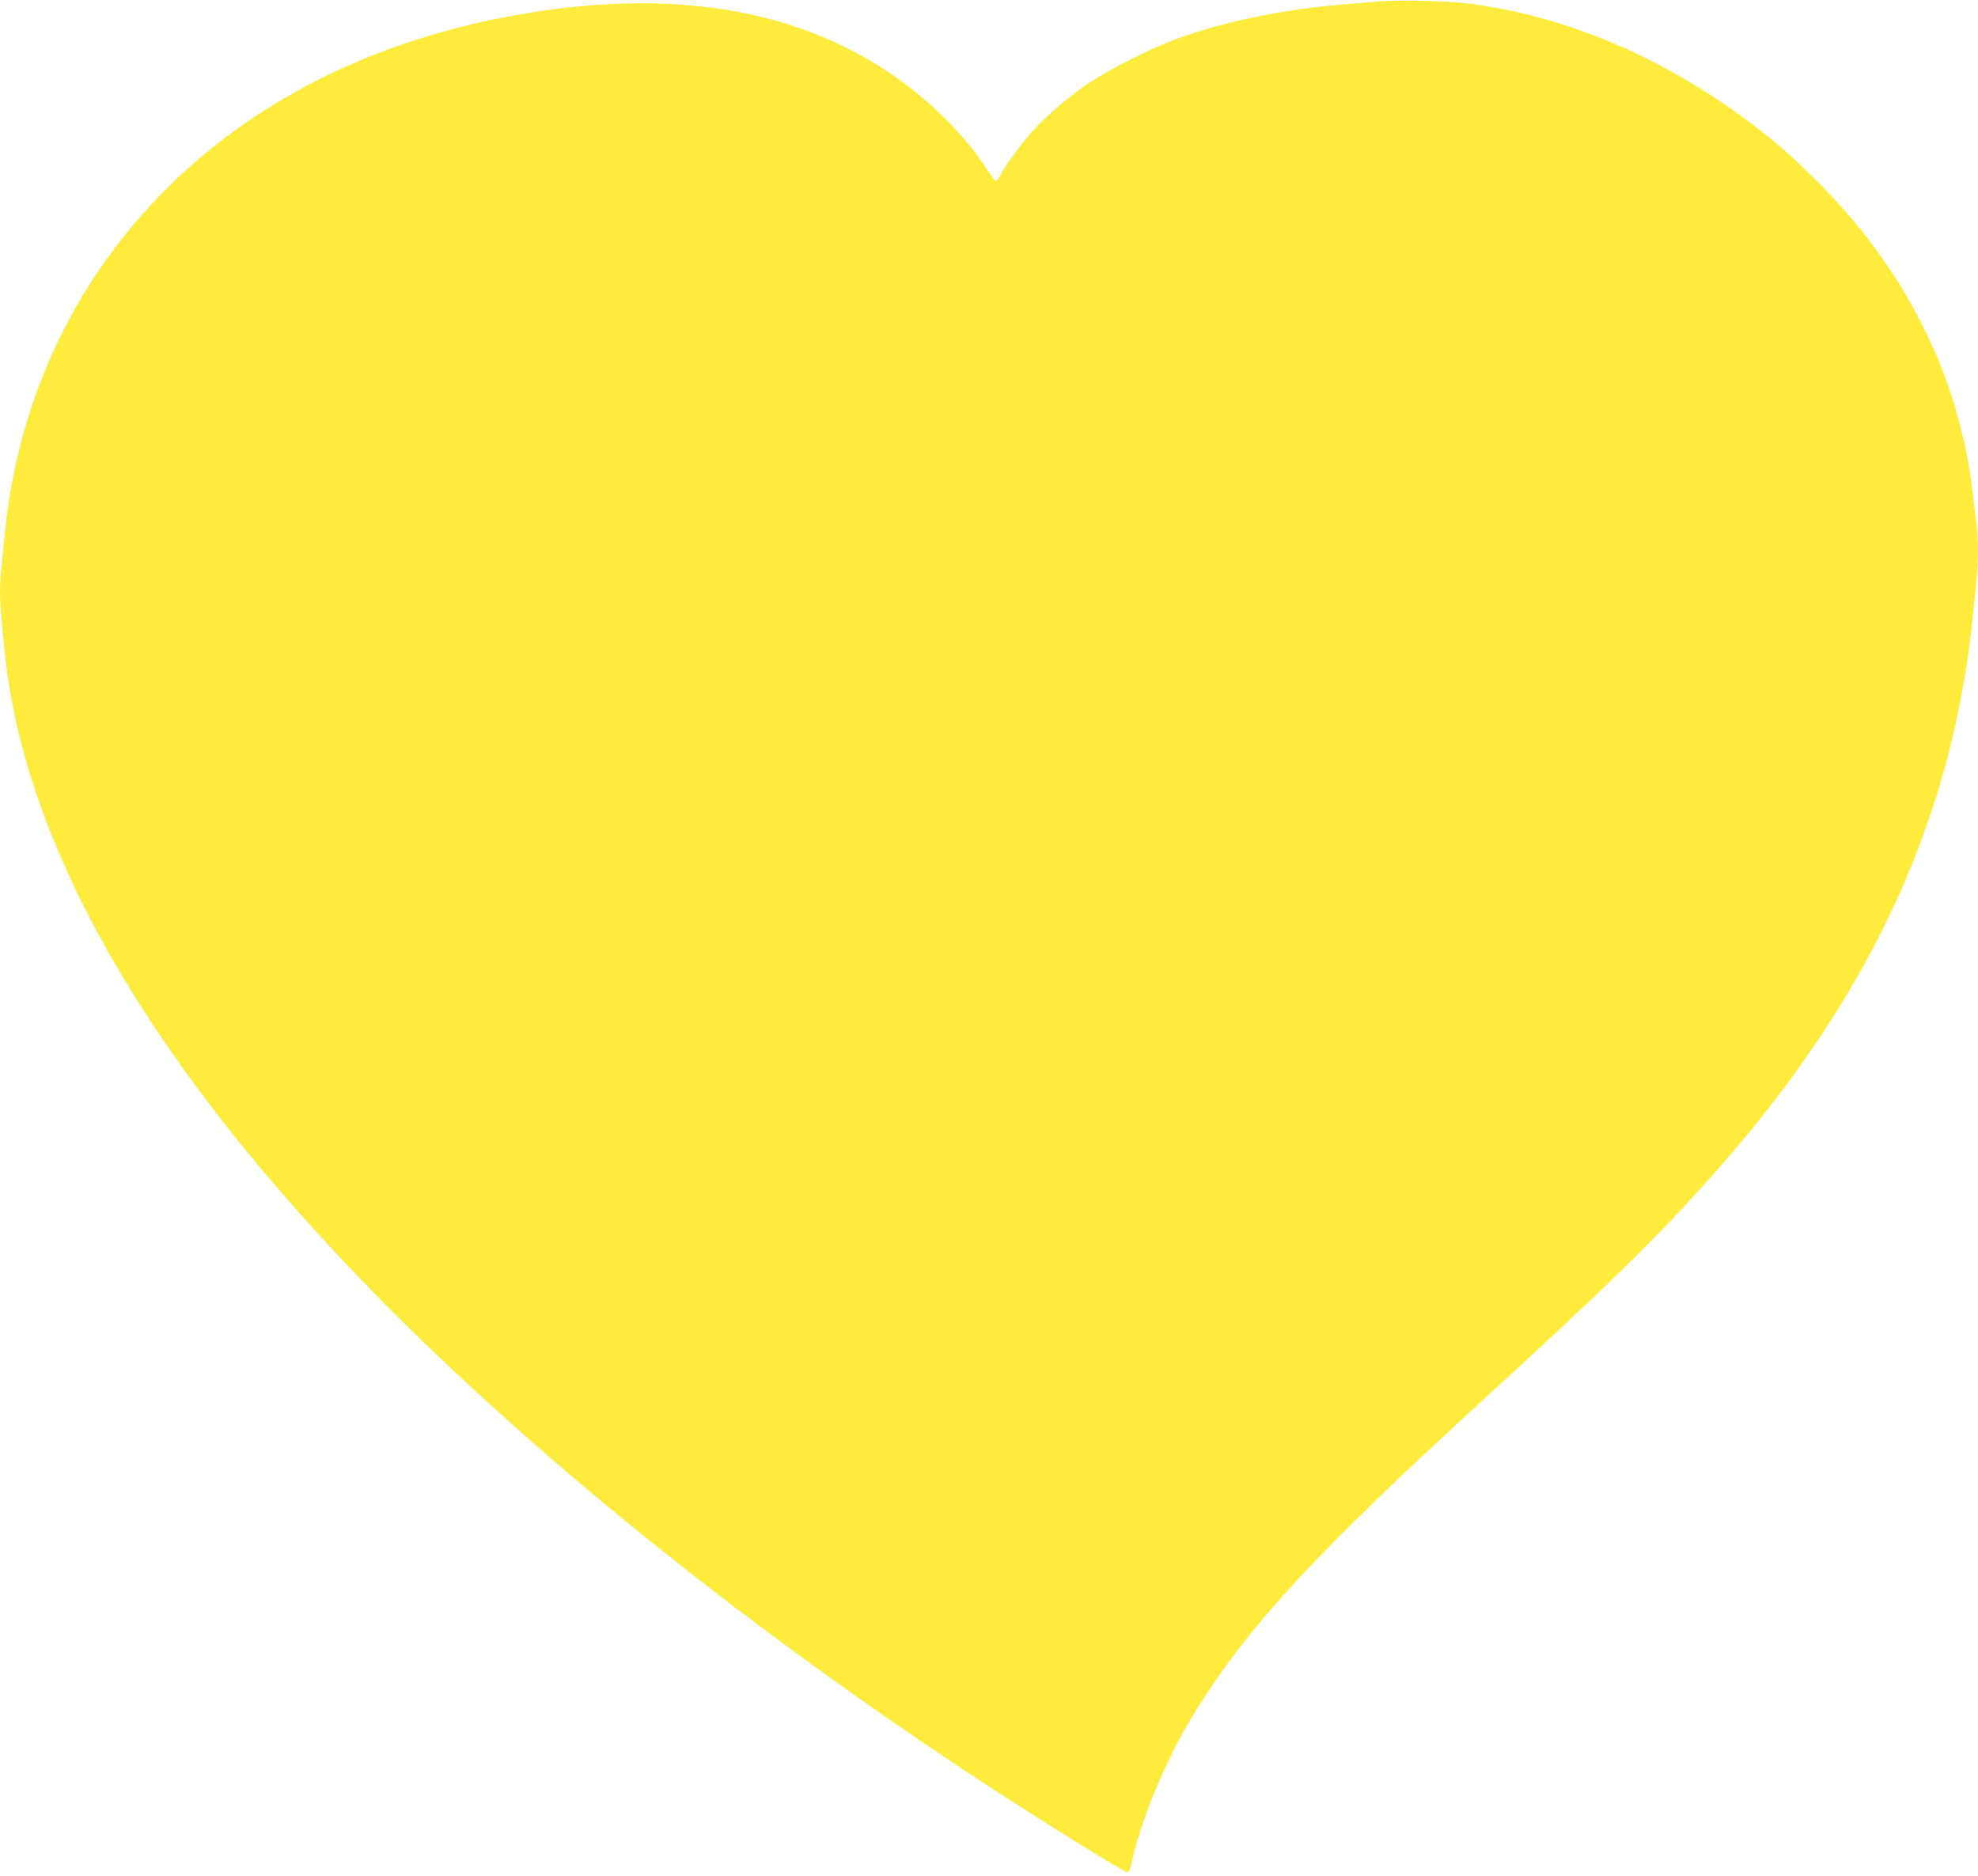 <?xml version="1.0" standalone="no"?>
<!DOCTYPE svg PUBLIC "-//W3C//DTD SVG 20010904//EN"
 "http://www.w3.org/TR/2001/REC-SVG-20010904/DTD/svg10.dtd">
<svg version="1.0" xmlns="http://www.w3.org/2000/svg"
 width="1280pt" height="1214pt" viewBox="0 0 1280 1214"
 preserveAspectRatio="xMidYMid meet">
<g transform="translate(0,1214) scale(0.1,-0.1)"
fill="#ffeb3b" stroke="none">
<path d="M8915 12130 c-55 -5 -161 -14 -235 -20 -387 -32 -770 -112 -1078
-226 -145 -53 -423 -193 -542 -272 -144 -96 -285 -217 -386 -329 -80 -91 -178
-227 -205 -285 -7 -16 -17 -28 -24 -28 -6 0 -32 33 -58 73 -147 231 -394 472
-662 646 -589 383 -1328 510 -2215 381 -1217 -177 -2202 -739 -2826 -1615
-356 -499 -582 -1101 -648 -1725 -33 -312 -36 -353 -36 -428 0 -104 35 -457
61 -612 196 -1179 959 -2465 2274 -3829 1056 -1096 2498 -2259 4075 -3288 345
-225 838 -531 882 -548 13 -5 19 10 33 72 60 270 215 643 380 918 346 574 778
1046 1870 2046 881 806 1196 1117 1581 1559 972 1115 1490 2262 1614 3570 6
63 15 151 20 194 13 102 13 265 0 358 -5 40 -17 136 -25 213 -88 755 -439
1453 -1021 2027 -160 157 -273 256 -429 372 -563 420 -1183 682 -1805 762
-147 19 -453 26 -595 14z"/>
</g>
</svg>
